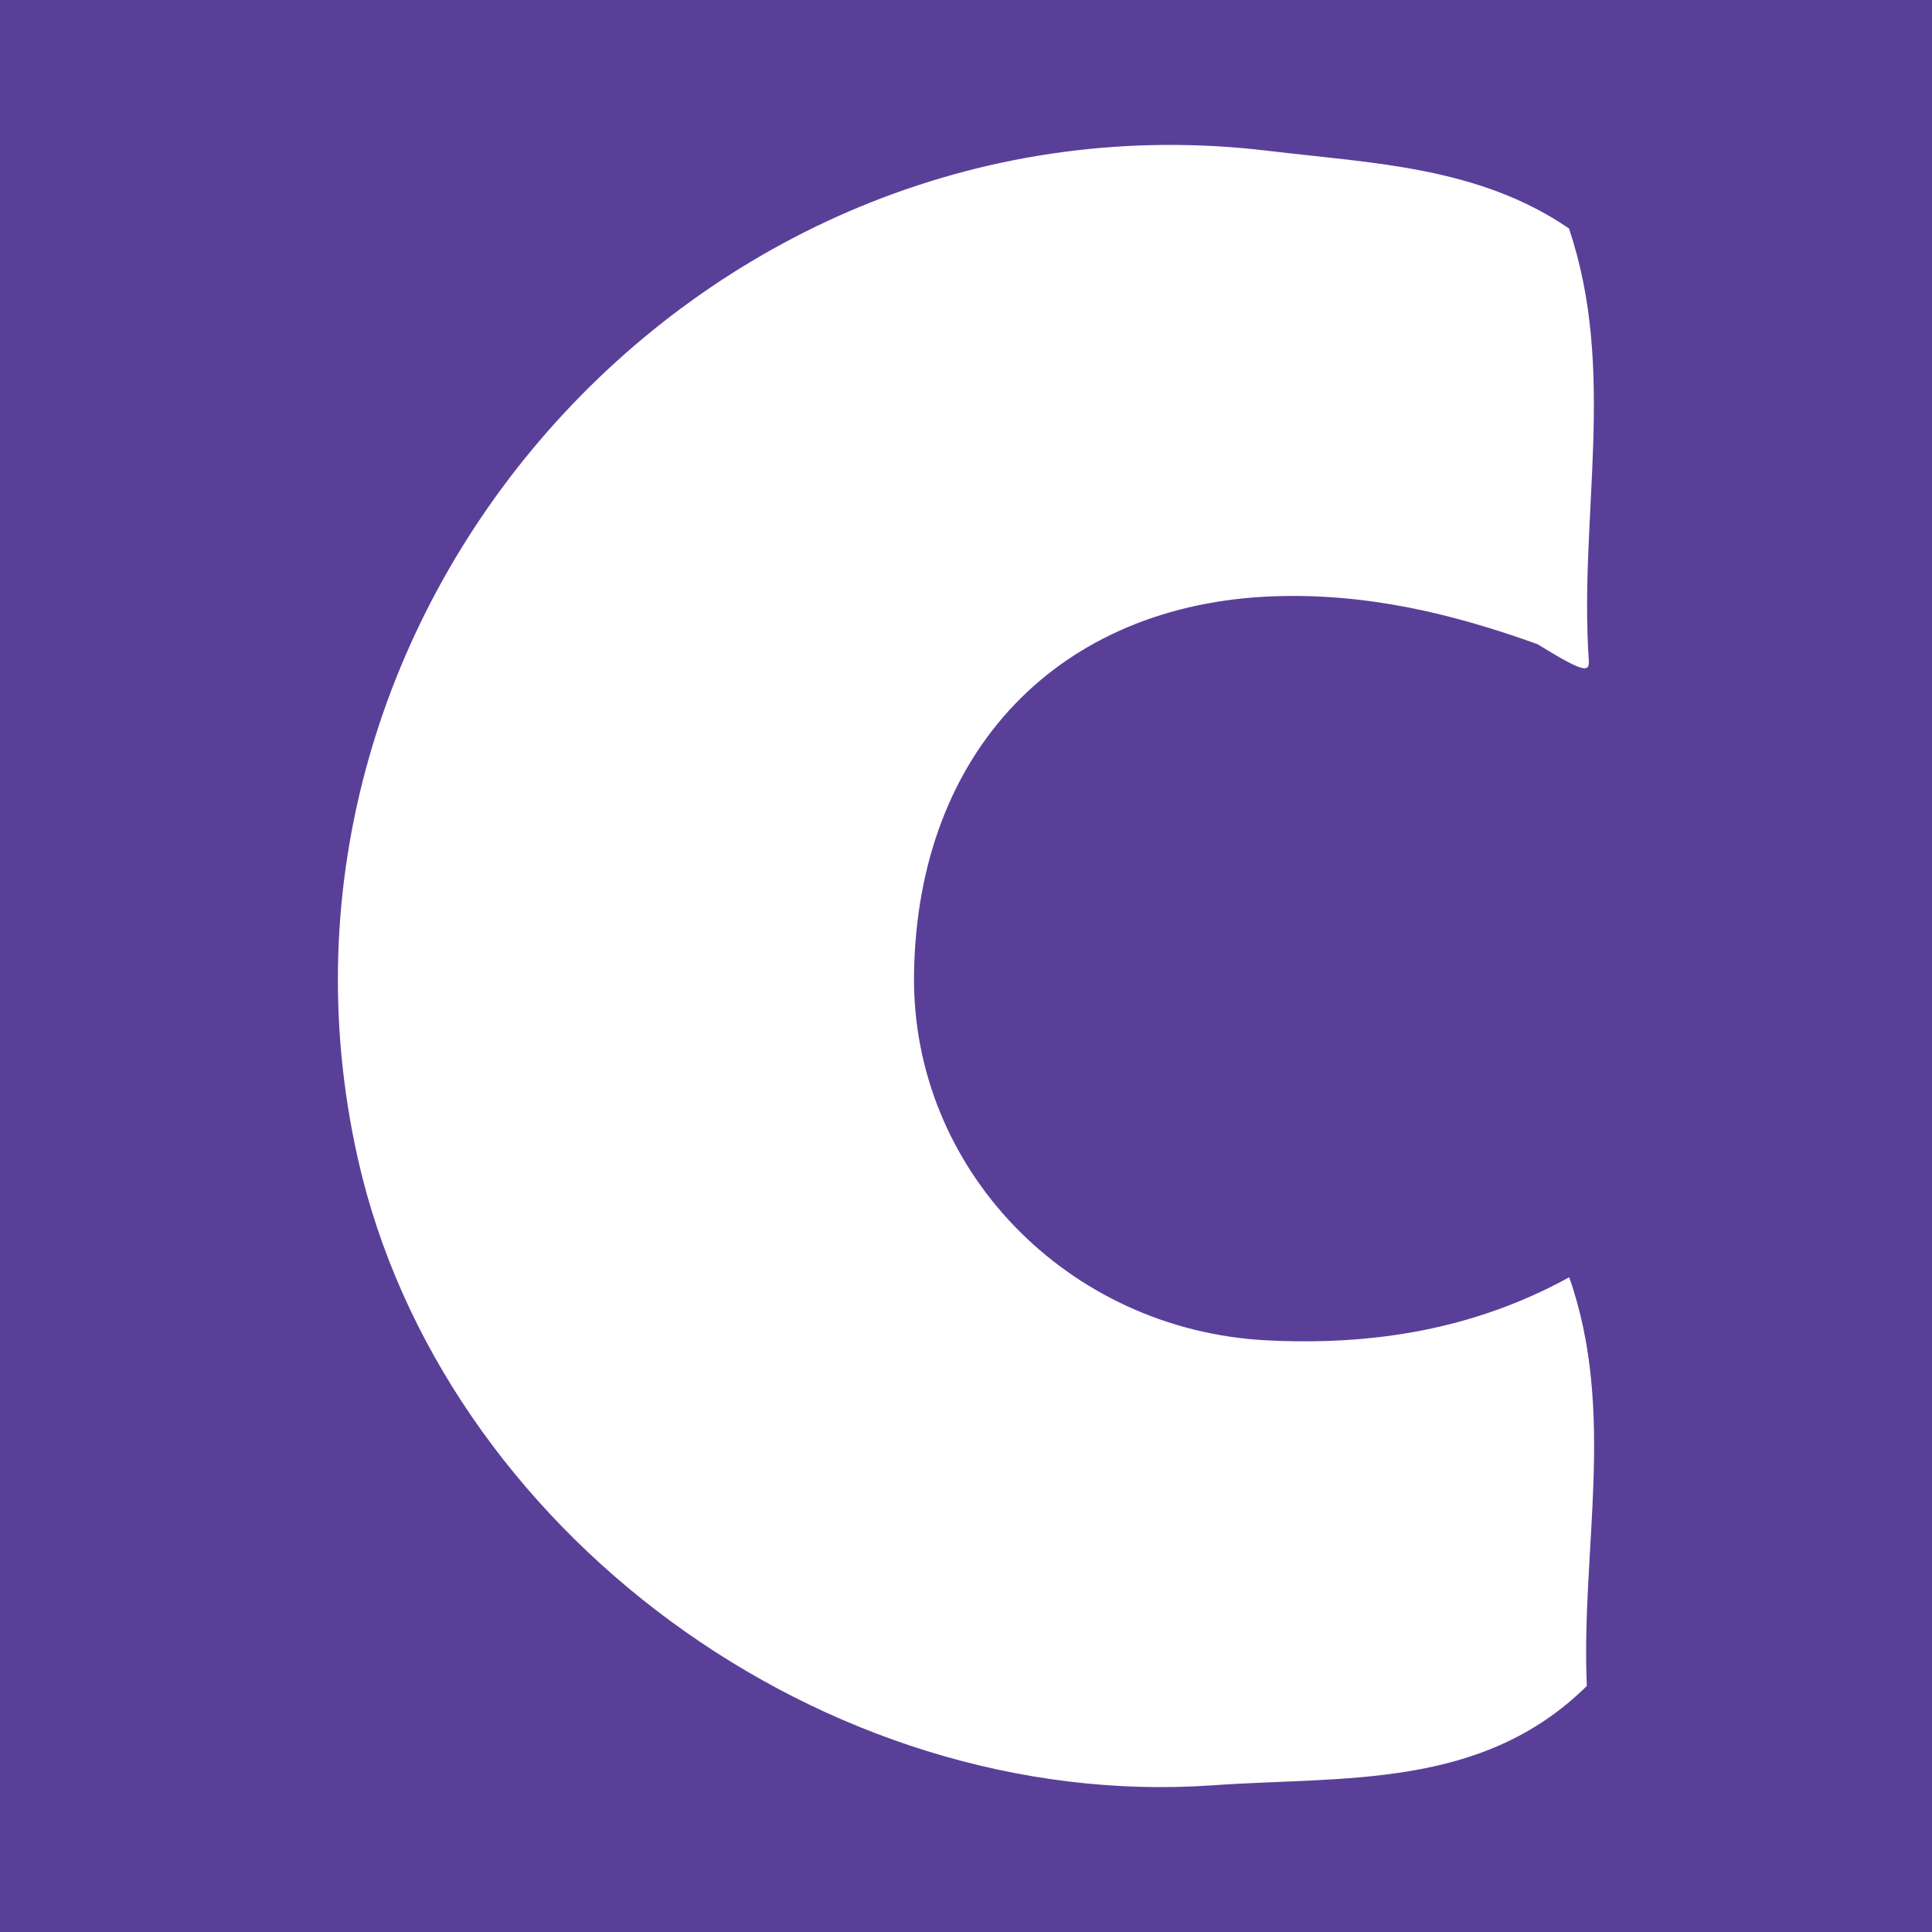 <svg width="200" height="200" viewBox="0 0 200 200" fill="none" xmlns="http://www.w3.org/2000/svg">
<rect x="0" y="0" width="200" height="200" fill="#808080" stroke="none"/>
<g clip-path="url(#clip0_6_27090)">
<path d="M200 0H0V200H200V0Z" fill="#5A3F99"/>
<path d="M162.445 132.223C152.657 137.601 142.149 139.323 131.084 138.749C110.502 137.68 94.346 120.984 94.62 100.853C94.935 77.714 109.702 62.502 131.899 61.727C141.47 61.393 150.351 63.512 159.16 66.685C164.02 69.679 164.561 69.642 164.471 68.333C163.457 53.451 167.392 38.336 162.416 23.646C153.013 17.221 142.017 16.905 131.3 15.615C73.11 8.609 24.204 62.757 37.044 119.935C45.671 158.35 85.34 187.667 125.617 184.809C139.018 183.858 153.353 185.303 164.267 174.531C163.656 160.427 167.326 146.141 162.445 132.223Z" fill="white"/>
</g>
<defs>
<clipPath id="clip0_6_27090">
<rect width="200" height="200" fill="white"/>
</clipPath>
</defs>
</svg>
